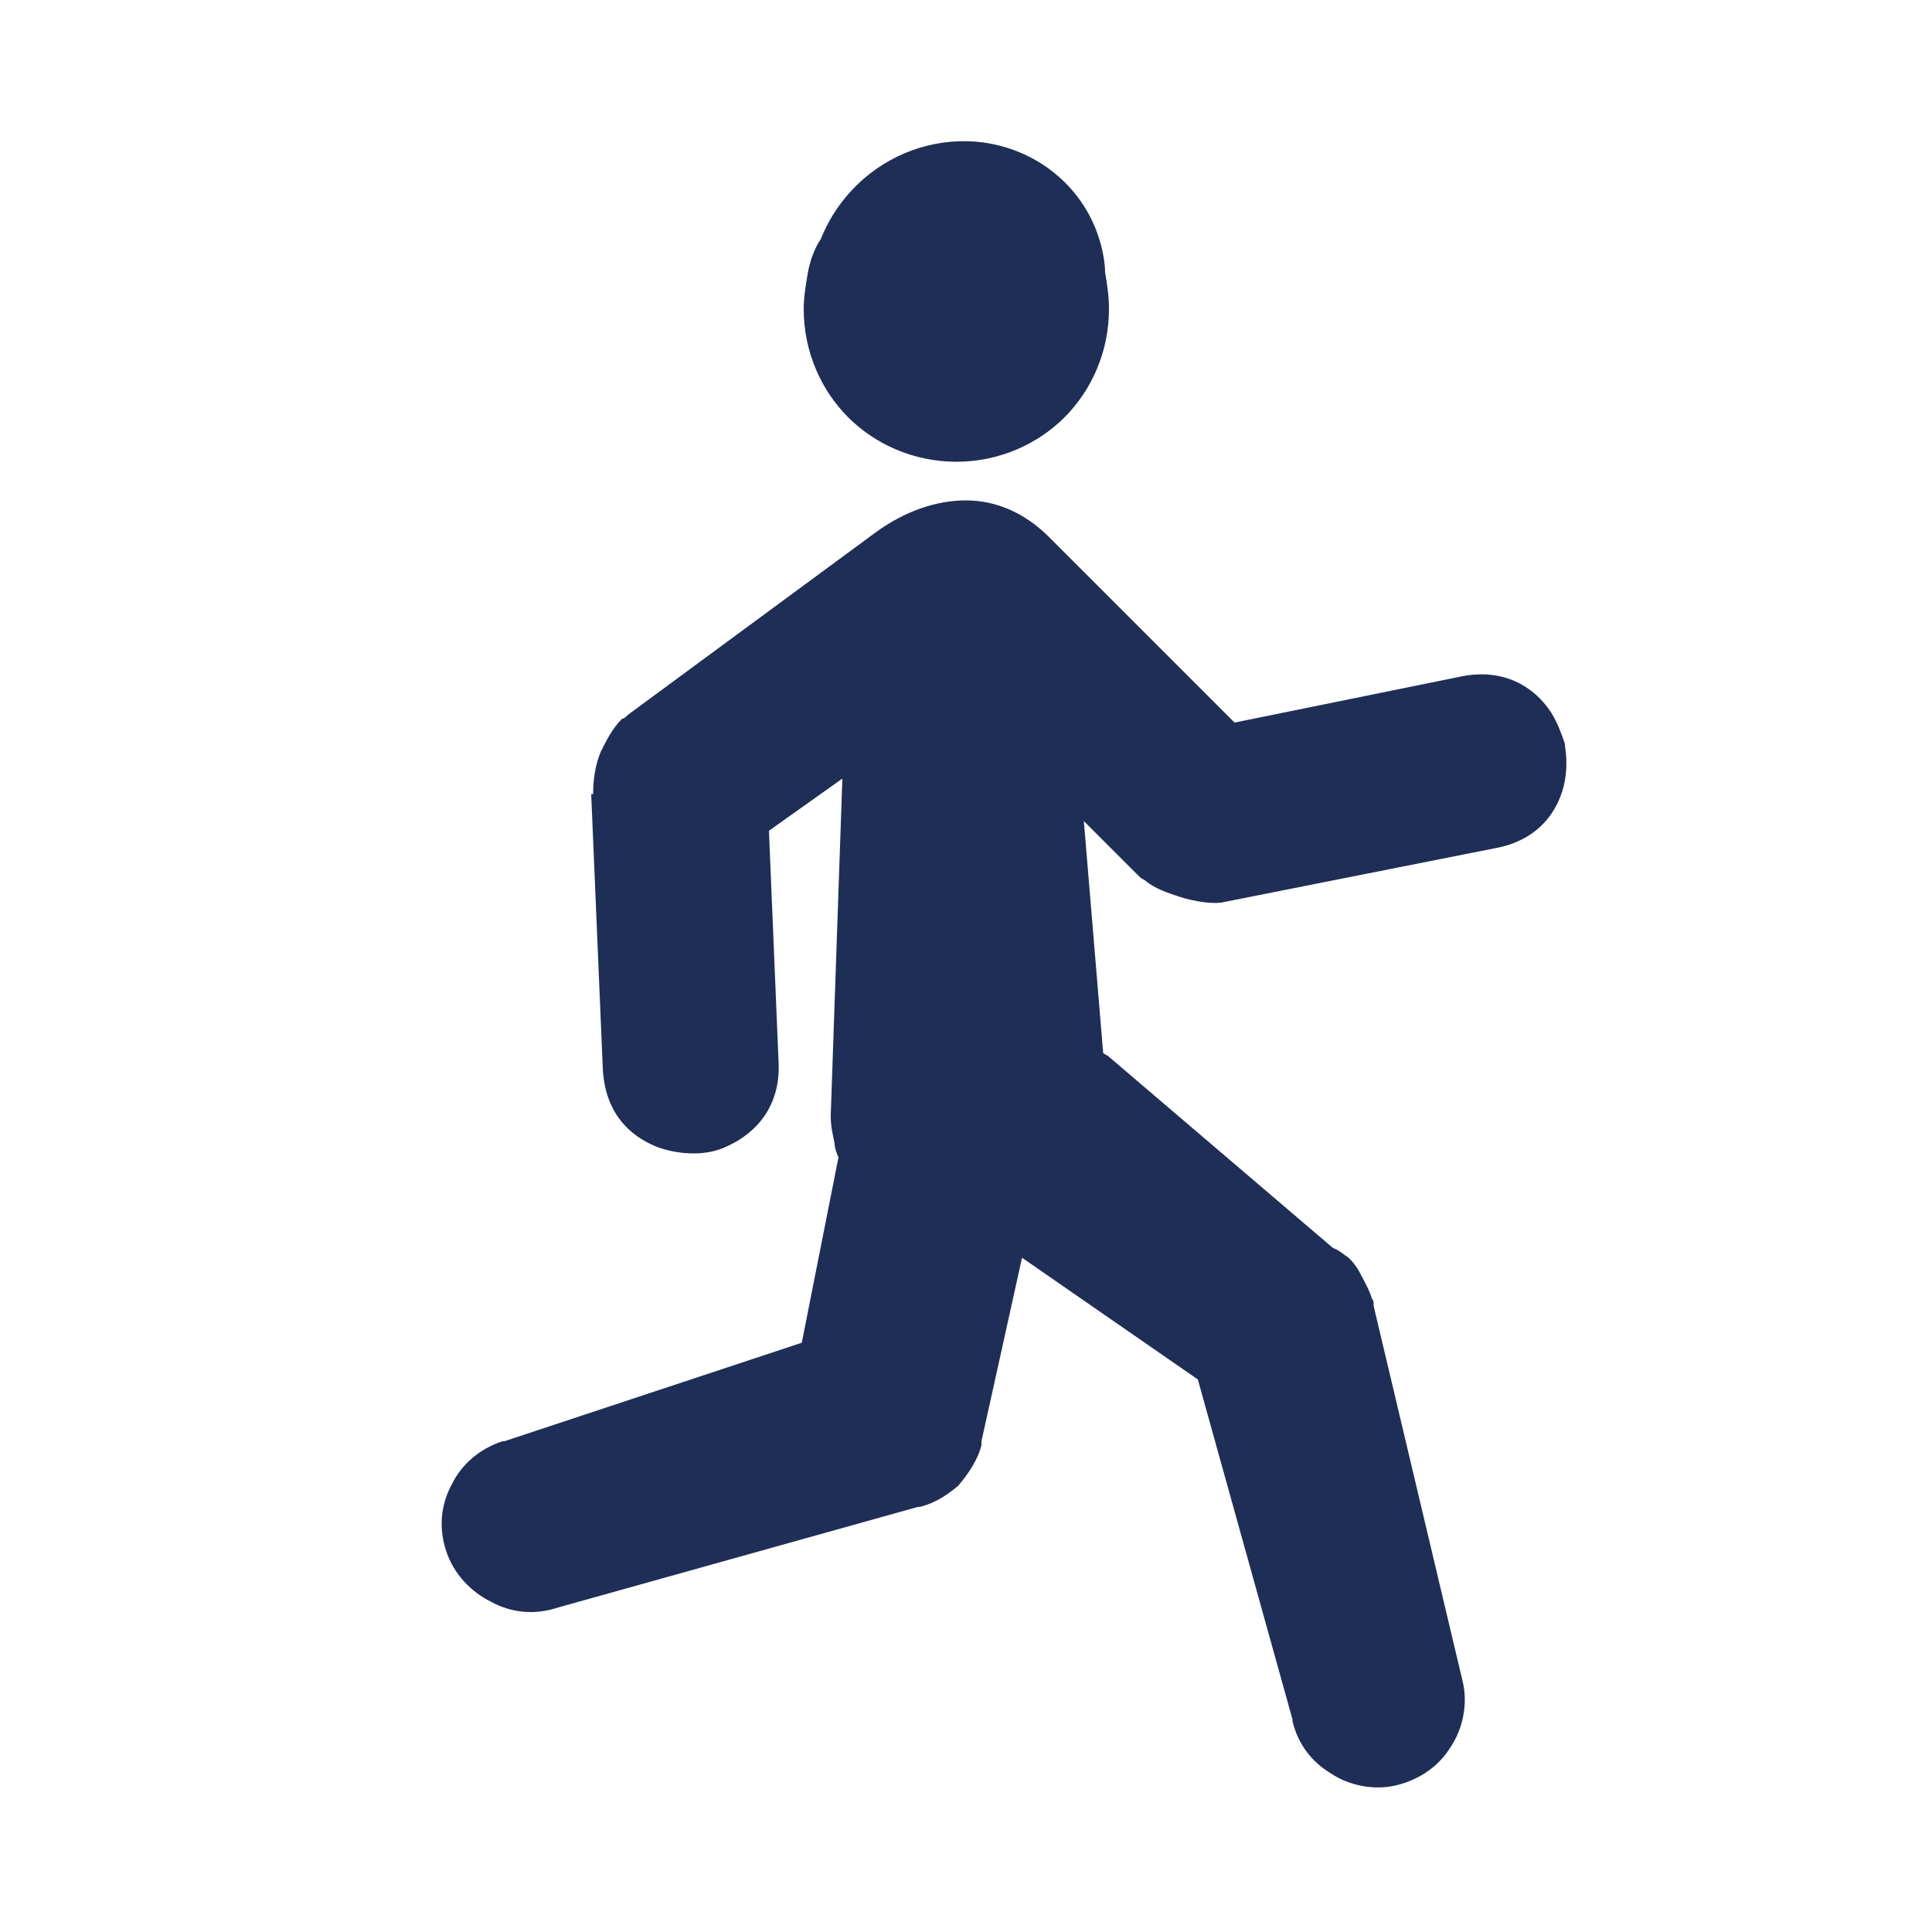 <?xml version="1.0" encoding="utf-8"?>
<!-- Generator: Adobe Illustrator 26.0.1, SVG Export Plug-In . SVG Version: 6.00 Build 0)  -->
<svg version="1.1" id="Layer_1" xmlns="http://www.w3.org/2000/svg" xmlns:xlink="http://www.w3.org/1999/xlink" x="0px" y="0px"
	 viewBox="0 0 100 100" style="enable-background:new 0 0 100 100;" xml:space="preserve">
<style type="text/css">
	.st0{fill:#1E2E56;}
</style>
<rect x="68.5" y="66.5" transform="matrix(0.858 -0.514 0.514 0.858 -24.472 44.704)" class="st0" width="0" height="0"/>
<rect x="67.6" y="67" transform="matrix(0.517 -0.856 0.856 0.517 -24.958 90.373)" class="st0" width="0" height="0.6"/>
<polygon class="st0" points="33.3,40.3 33.3,40.3 32.4,41.1 "/>
<path class="st0" d="M34.2,40.2C34.2,40.2,34.1,40.2,34.2,40.2l0.2,0.1C34.3,40.3,34.3,40.3,34.2,40.2z"/>
<path class="st0" d="M32.5,37l12.9-9.5c1.4-1,3-1.6,4.6-1.6c1.5,0,3,0.6,4.3,1.9l9.6,9.6l11.8-2.4c2.1-0.4,3.7,0.5,4.6,1.9
	c0.3,0.5,0.5,1,0.7,1.6c0,0,0,0.1,0,0.1l0,0v0l0,0c0.1,0.6,0.1,1.2,0,1.8c-0.3,1.6-1.4,3.1-3.6,3.5l-14.1,2.8l0,0
	c-0.4,0.1-1.4,0-2.3-0.3c-0.6-0.2-1.2-0.4-1.7-0.8c-0.1-0.1-0.2-0.1-0.3-0.2l0,0l-0.3-0.3l-2.6-2.6l1,12c0.1,0.1,0.2,0.1,0.3,0.2
	l0,0L69,64.6c0.3,0.1,0.5,0.3,0.8,0.5c0,0,0.1,0.1,0.1,0.1l0,0l0,0l0,0c0.2,0.2,0.4,0.5,0.5,0.7c0.2,0.4,0.5,0.9,0.6,1.3
	c0.1,0.1,0.1,0.2,0.1,0.4l0,0l0,0l0,0L75.7,87c0.3,1.2,0,2.5-0.6,3.4c-0.6,1-1.6,1.7-2.8,2c-1.2,0.3-2.5,0-3.4-0.6
	c-1-0.6-1.7-1.5-2-2.7l0,0l0,0c0,0,0-0.1,0-0.1l0,0l-4.9-17.6l-9.1-6.3l-2.1,9.5c0,0.1,0,0.1,0,0.2l0,0c-0.2,0.8-0.7,1.5-1.2,2.1
	c-0.6,0.5-1.2,0.9-2,1.1c0,0,0,0-0.1,0l0,0l0,0l-18.6,5.2l0,0l0,0l0,0l0,0c-1.2,0.4-2.4,0.3-3.5-0.3c-1-0.5-1.9-1.4-2.3-2.6
	c-0.4-1.2-0.3-2.4,0.3-3.5c0.5-1,1.4-1.8,2.6-2.2c0,0,0.1,0,0.1,0l0,0l0,0l0,0l15.4-5.1l1.9-9.6c-0.1-0.2-0.2-0.5-0.2-0.7
	c-0.1-0.5-0.2-0.9-0.2-1.4h0c0,0,0,0,0-0.1l0,0l0.6-17.4L39.8,43l0.5,12c0.1,2.2-1.1,3.6-2.6,4.3c-0.6,0.3-1.2,0.4-1.8,0.4
	c-0.6,0-1.2-0.1-1.8-0.3c-1.6-0.6-2.8-1.9-2.9-4.1l-0.6-14.2l0.1,0c0-0.7,0.1-1.5,0.4-2.2c0.3-0.6,0.6-1.2,1.1-1.7
	C32.3,37.2,32.4,37.1,32.5,37L32.5,37z"/>
<path class="st0" d="M47.5,30.5l-12.8,9.4c-0.1,0.1-0.2,0.3-0.3,0.5c0,0,0,0-0.1,0l-0.3-0.1l0,0c0.1,0.3,0.2,0.6,0.2,0.9l0.6,14.1
	c0,0.4,0.2,0.7,0.5,0.8c0.1,0,0.3,0.1,0.4,0.1c0.2,0,0.3,0,0.4-0.1c0.3-0.1,0.5-0.4,0.4-0.8l-0.6-13l0,0c0-0.7,0.3-1.3,0.9-1.6
	l7.3-5.3l1.1,1.5l-1.1-1.5c0.8-0.6,2-0.4,2.6,0.4c0.3,0.4,0.4,0.8,0.3,1.3l-0.7,20.9h0c0,0.2,0,0.4,0.1,0.6c0,0.2,0.1,0.4,0.2,0.5
	l0,0c0.2,0.4,0.2,0.9,0.1,1.3l-2.2,11l-1.8-0.4l1.8,0.4c-0.1,0.7-0.7,1.3-1.4,1.4l-16.3,5.4l0,0l0,0c-0.2,0.1-0.4,0.2-0.5,0.4
	c-0.1,0.2-0.1,0.4,0,0.7c0.1,0.2,0.2,0.4,0.5,0.5c0.2,0.1,0.4,0.1,0.7,0l0,0c0.1,0,0.1,0,0.2-0.1l18.6-5.2l0,0c0.1,0,0.1,0,0.2,0
	c0.1,0,0.3-0.1,0.4-0.2c0.1-0.1,0.2-0.2,0.2-0.4l0-0.1h0l0,0l2.4-10.9l1.8,0.4l-1.8-0.4c0.1-0.3,0.2-0.6,0.4-0.8
	c0.3-0.4,0.6-0.7,1-1c0.6-0.3,1.3-0.4,2-0.2l-0.3,1.1l0,0l0.3-1.1c0.3,0.1,0.5,0.2,0.7,0.4l10.9,7.5l-1,1.5l1-1.5
	c0.4,0.3,0.7,0.7,0.7,1.1l5.1,18.2l0,0c0,0,0,0.1,0,0.1c0.1,0.2,0.2,0.4,0.4,0.5c0.2,0.1,0.4,0.2,0.7,0.1c0.2-0.1,0.4-0.2,0.6-0.4
	c0.1-0.2,0.2-0.4,0.1-0.7l-4.5-19.4l0,0c0,0,0-0.1,0-0.1c0-0.1-0.1-0.3-0.3-0.5c-0.1-0.1-0.2-0.2-0.3-0.3l-11.8-9.8
	c0,0-0.1,0-0.1-0.1c0,0-0.1,0-0.1-0.1l0-0.1l0,0l0,0.1c-0.8-0.2-1.3-0.9-1.3-1.6l-1.6-18h0c-0.1-1,0.7-1.9,1.7-2
	c0.6,0,1.1,0.2,1.5,0.5l6.2,6.2l0.2,0.2c0.1,0,0.2,0.1,0.4,0.1c0.3,0.1,0.5,0.2,0.5,0.2l0,0c0,0,0.1,0,0.1,0l14-2.8
	c0.4-0.1,0.6-0.3,0.7-0.6c0-0.1,0-0.3,0-0.5l0,0c0,0,0,0,0-0.1c0-0.1-0.1-0.3-0.2-0.4c-0.2-0.2-0.5-0.4-0.9-0.3l-12.7,2.5l0,0
	c-0.6,0.1-1.3-0.1-1.7-0.5L51.6,30.5c-0.6-0.6-1.2-0.9-1.8-0.9C49.1,29.6,48.3,29.9,47.5,30.5z"/>
<path class="st0" d="M54.1,8.6c-4-2.7-9.5-1-11.5,3.5c-0.1,0.2-0.1,0.3-0.2,0.4c-0.3,0.5-0.5,1.1-0.6,1.7c-0.1,0.6-0.2,1.2-0.2,1.8
	c0,2.2,0.9,4.2,2.3,5.6c1.4,1.4,3.4,2.3,5.6,2.3c2.2,0,4.2-0.9,5.6-2.3c1.4-1.4,2.3-3.4,2.3-5.6c0-0.7-0.1-1.3-0.2-1.9
	C57.2,13.6,57,10.6,54.1,8.6z"/>
</svg>
